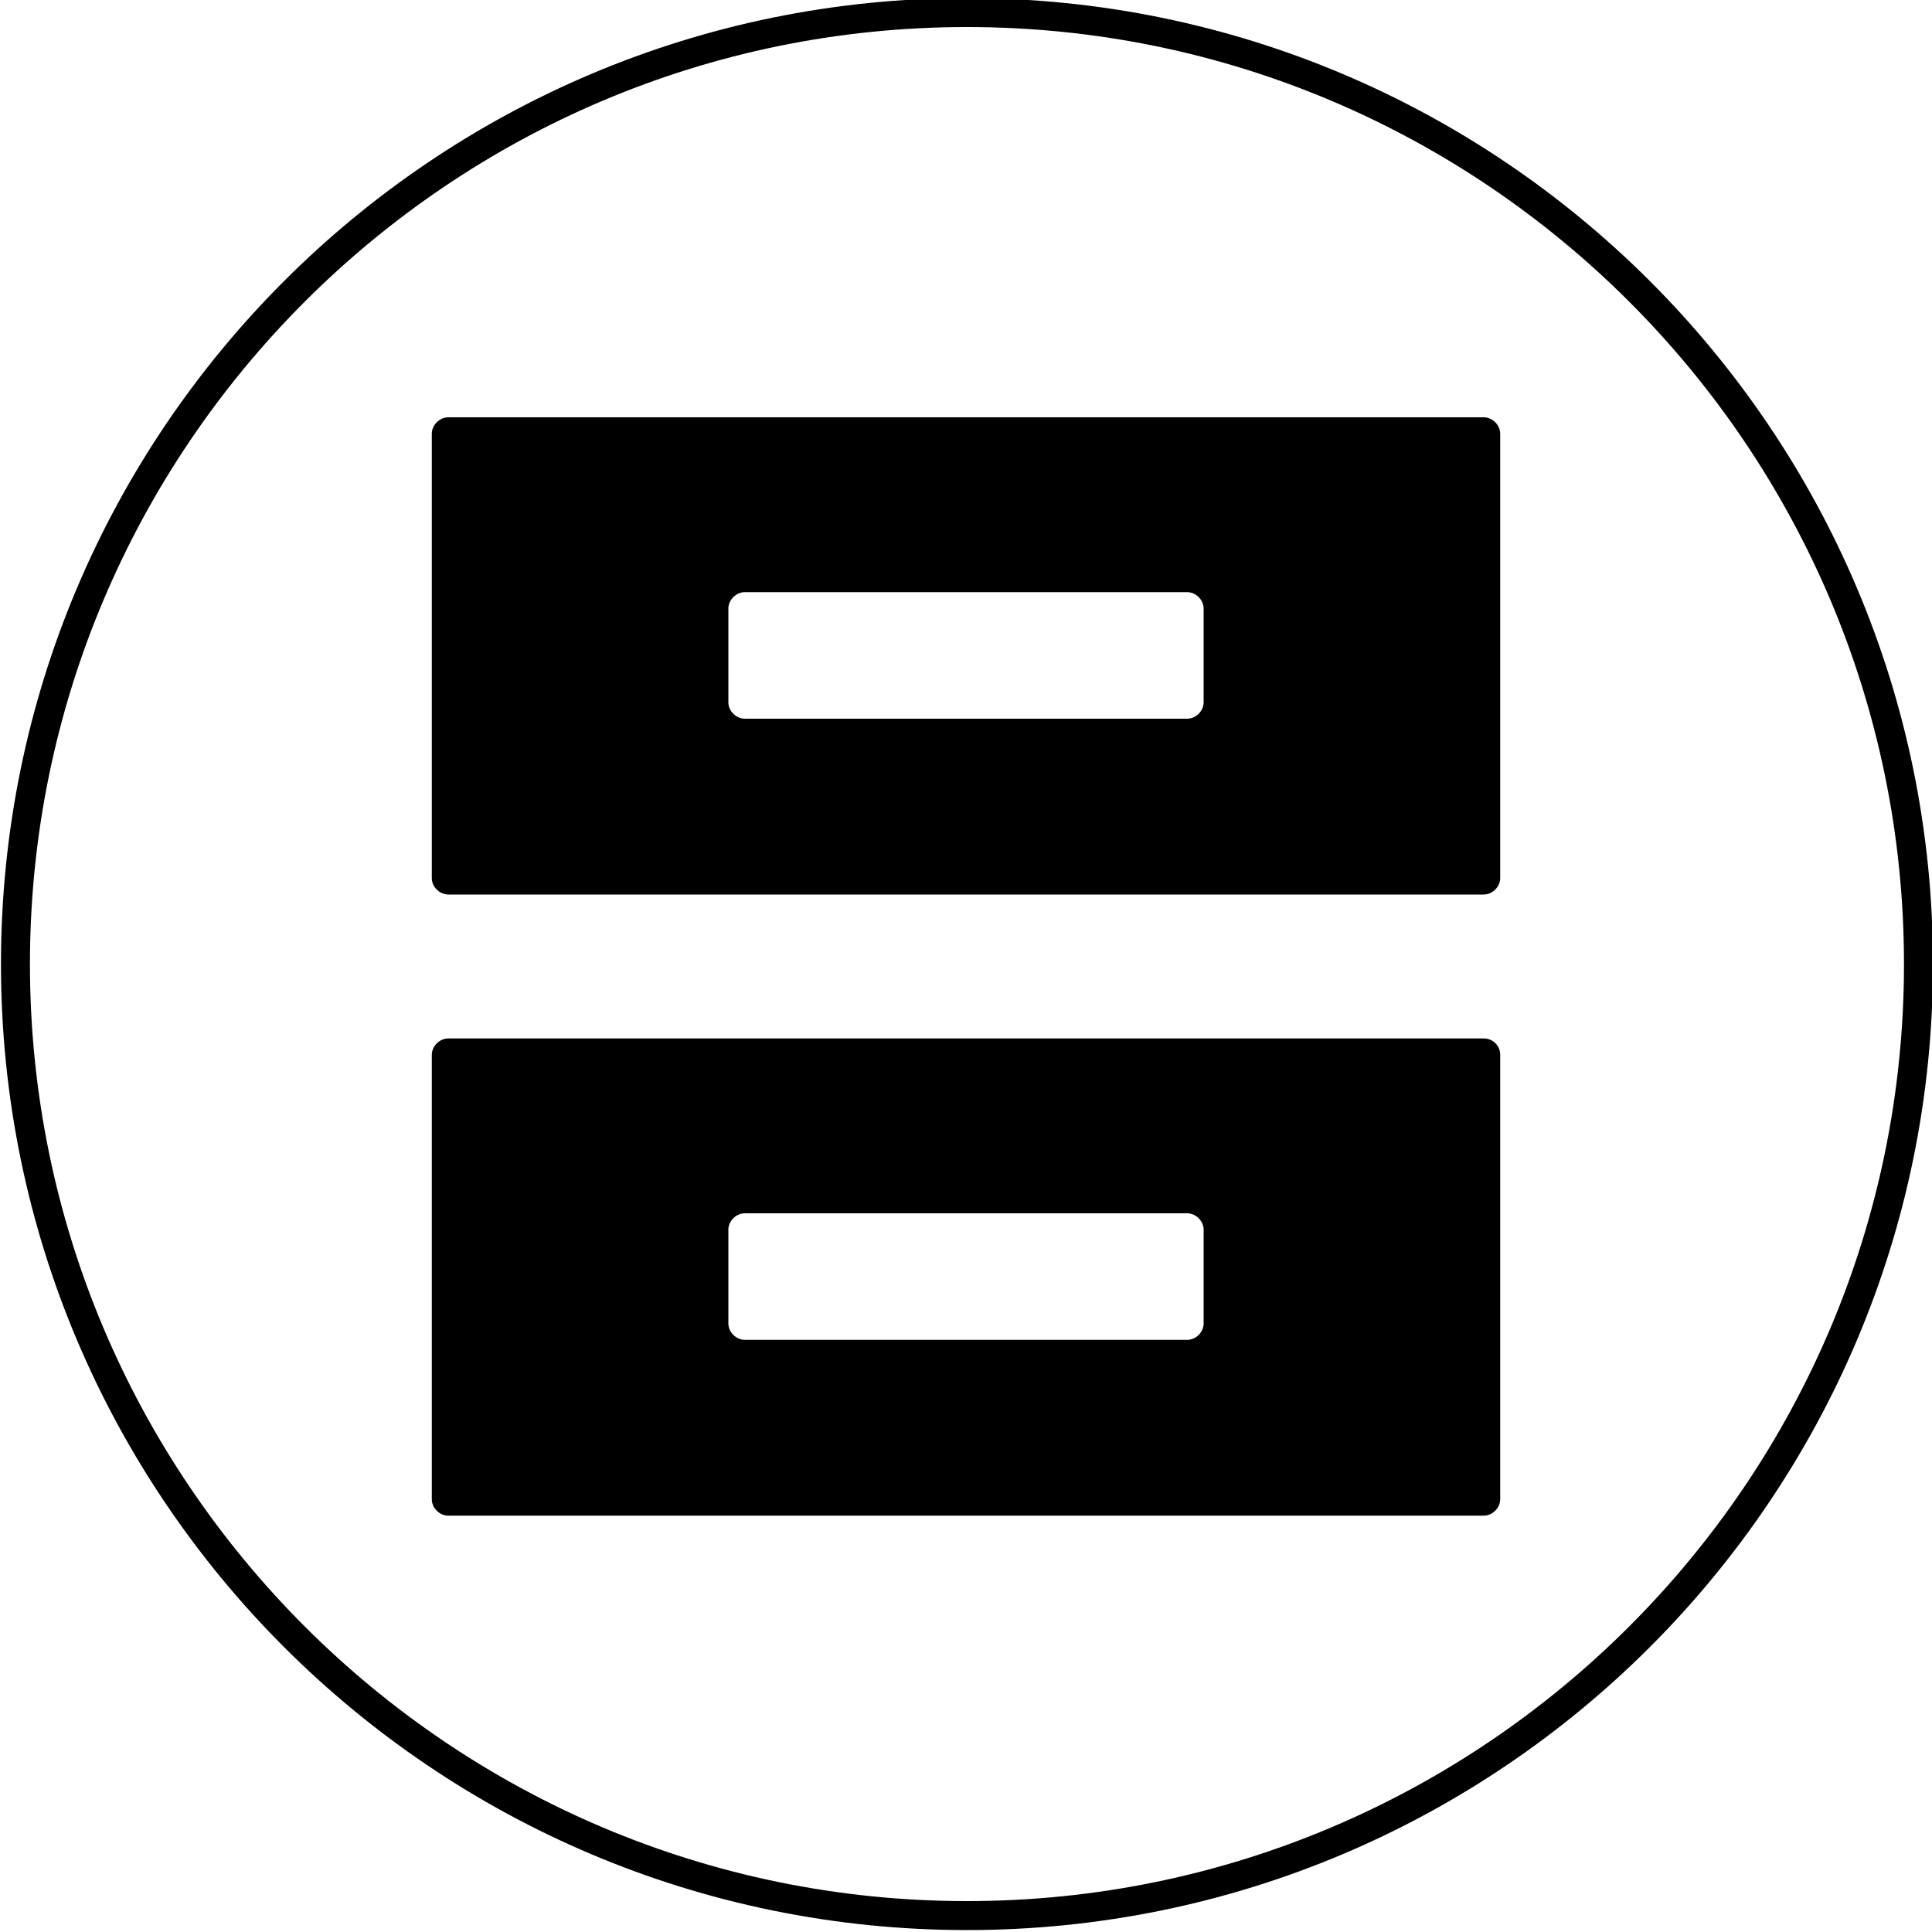 <?xml version="1.0" encoding="UTF-8"?>
<svg xmlns="http://www.w3.org/2000/svg" xmlns:xlink="http://www.w3.org/1999/xlink" version="1.1" id="Ebene_1" x="0px" y="0px" viewBox="0 0 200 200" style="enable-background:new 0 0 200 200;" xml:space="preserve">
<path d="M100.1,2.8c53.5,0,97,43.5,97,97s-43.5,97-97,97s-97-43.5-97-97S46.6,2.8,100.1,2.8 M100.1-0.2c-55.2,0-100,44.8-100,100  s44.8,100,100,100s100-44.8,100-100S155.3-0.2,100.1-0.2L100.1-0.2z"></path>
<g>
	<path d="M153.6,43.2H46.4c-0.9,0-1.7,0.8-1.7,1.7v46c0,0.9,0.8,1.7,1.7,1.7h107.2c0.9,0,1.7-0.8,1.7-1.7v-46   C155.3,44,154.5,43.2,153.6,43.2z M124.6,72.7c0,0.9-0.8,1.7-1.7,1.7H77.1c-0.9,0-1.7-0.8-1.7-1.7V63c0-0.9,0.8-1.7,1.7-1.7h45.8   c0.9,0,1.7,0.8,1.7,1.7V72.7z"></path>
	<path d="M153.6,107.5H46.4c-0.9,0-1.7,0.8-1.7,1.7v46c0,0.9,0.8,1.7,1.7,1.7h107.2c0.9,0,1.7-0.8,1.7-1.7v-46   C155.3,108.2,154.5,107.5,153.6,107.5z M124.6,137c0,0.9-0.8,1.7-1.7,1.7H77.1c-0.9,0-1.7-0.8-1.7-1.7v-9.7c0-0.9,0.8-1.7,1.7-1.7   h45.8c0.9,0,1.7,0.8,1.7,1.7V137z"></path>
</g>
</svg>
